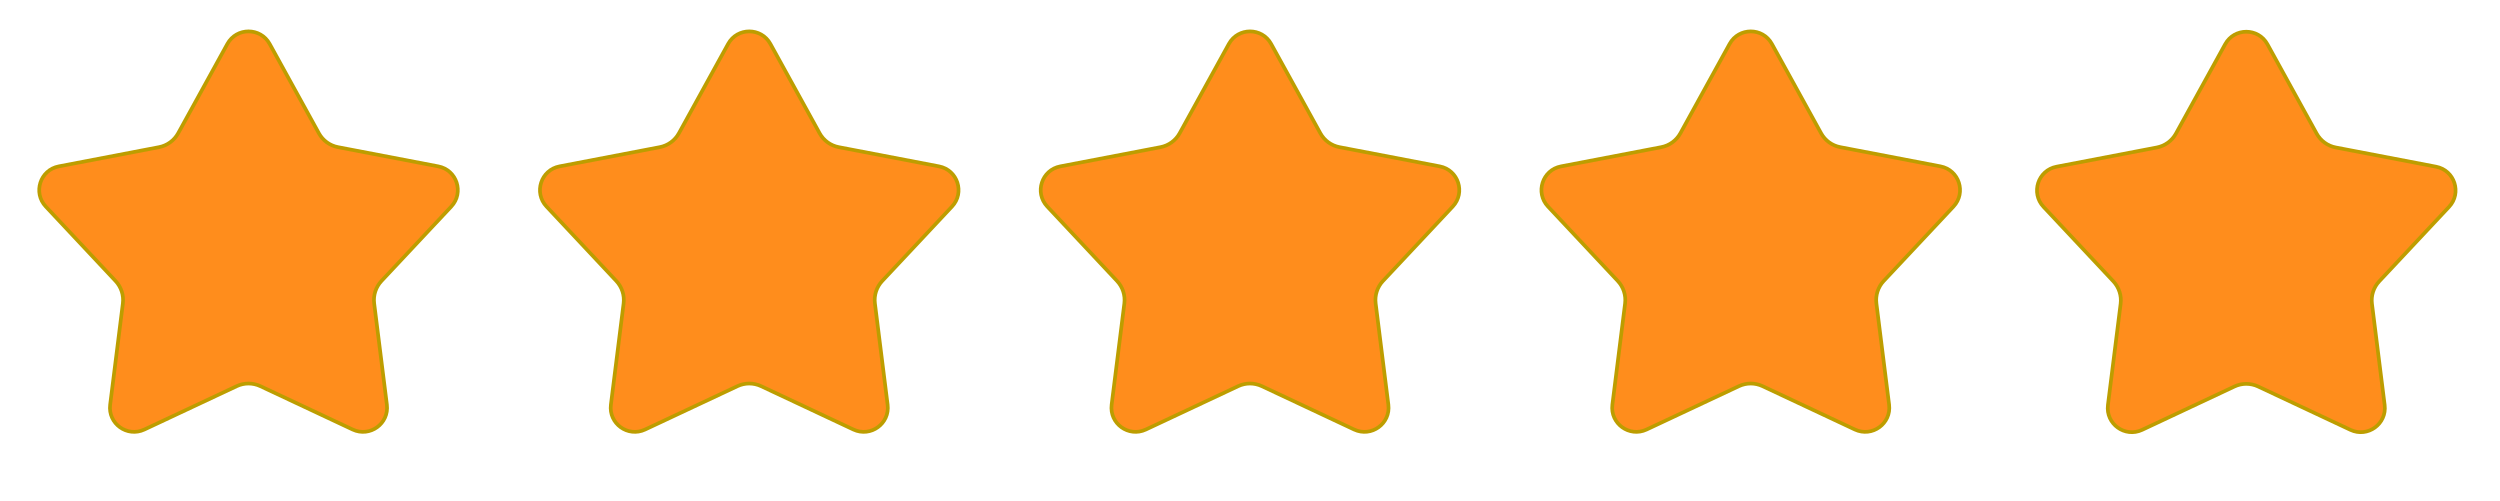 <?xml version="1.0" encoding="UTF-8"?> <svg xmlns="http://www.w3.org/2000/svg" width="674" height="135" viewBox="0 0 674 135" fill="none"><g clip-path="url(#clip0_221_71)"><path d="M72.694 11.828L85.967 35.926C87.043 37.88 88.933 39.254 91.125 39.673L118.145 44.85C123.174 45.814 125.166 51.944 121.664 55.68L102.847 75.75C101.321 77.377 100.599 79.6 100.876 81.814L104.303 109.111C104.94 114.192 99.726 117.981 95.091 115.804L70.188 104.11C68.168 103.162 65.832 103.162 63.812 104.11L38.91 115.804C34.274 117.981 29.059 114.192 29.697 109.111L33.124 81.814C33.401 79.6 32.679 77.377 31.153 75.75L12.336 55.68C8.834 51.944 10.826 45.814 15.855 44.85L42.875 39.673C45.066 39.254 46.957 37.88 48.033 35.926L61.306 11.828C63.777 7.342 70.223 7.342 72.694 11.828Z" fill="#FF8D1C" stroke="#BD9D00"></path><path d="M207.693 11.828L220.967 35.926C222.043 37.88 223.934 39.254 226.125 39.673L253.145 44.85C258.174 45.814 260.166 51.944 256.664 55.68L237.847 75.75C236.321 77.377 235.599 79.6 235.876 81.814L239.303 109.111C239.94 114.192 234.726 117.981 230.09 115.804L205.188 104.11C203.168 103.162 200.832 103.162 198.812 104.11L173.91 115.804C169.274 117.981 164.06 114.192 164.697 109.111L168.124 81.814C168.401 79.6 167.679 77.377 166.153 75.75L147.336 55.68C143.834 51.944 145.826 45.814 150.855 44.85L177.875 39.673C180.067 39.254 181.957 37.88 183.033 35.926L196.307 11.828C198.777 7.342 205.223 7.342 207.693 11.828Z" fill="#FF8D1C" stroke="#BD9D00"></path><path d="M342.693 11.828L355.967 35.926C357.043 37.88 358.934 39.254 361.125 39.673L388.145 44.85C393.174 45.814 395.166 51.944 391.664 55.68L372.847 75.75C371.321 77.377 370.599 79.6 370.876 81.814L374.303 109.111C374.94 114.192 369.726 117.981 365.09 115.804L340.188 104.11C338.168 103.162 335.832 103.162 333.812 104.11L308.91 115.804C304.274 117.981 299.06 114.192 299.697 109.111L303.124 81.814C303.401 79.6 302.679 77.377 301.153 75.75L282.336 55.68C278.834 51.944 280.826 45.814 285.855 44.85L312.875 39.673C315.067 39.254 316.957 37.88 318.033 35.926L331.307 11.828C333.777 7.342 340.223 7.342 342.693 11.828Z" fill="#FF8D1C" stroke="#BD9D00"></path><path d="M477.693 11.828L490.967 35.926C492.043 37.88 493.934 39.254 496.125 39.673L523.145 44.85C528.174 45.814 530.166 51.944 526.664 55.68L507.847 75.75C506.321 77.377 505.599 79.6 505.876 81.814L509.303 109.111C509.94 114.192 504.726 117.981 500.09 115.804L475.188 104.11C473.168 103.162 470.832 103.162 468.812 104.11L443.91 115.804C439.274 117.981 434.06 114.192 434.697 109.111L438.124 81.814C438.401 79.6 437.679 77.377 436.153 75.75L417.336 55.68C413.834 51.944 415.826 45.814 420.855 44.85L447.875 39.673C450.067 39.254 451.957 37.88 453.033 35.926L466.307 11.828C468.777 7.342 475.223 7.342 477.693 11.828Z" fill="#FF8D1C" stroke="#BD9D00"></path><path d="M611.294 11.916L624.567 36.014C625.643 37.968 627.534 39.342 629.725 39.761L656.745 44.938C661.774 45.902 663.766 52.032 660.264 55.768L641.447 75.838C639.921 77.466 639.199 79.688 639.477 81.902L642.903 109.199C643.541 114.28 638.326 118.069 633.691 115.892L608.788 104.198C606.769 103.25 604.432 103.25 602.412 104.198L577.51 115.892C572.875 118.069 567.66 114.28 568.297 109.199L571.724 81.902C572.002 79.688 571.279 77.466 569.753 75.838L550.937 55.768C547.434 52.032 549.426 45.902 554.455 44.938L581.475 39.761C583.667 39.342 585.557 37.968 586.634 36.014L599.907 11.916C602.377 7.431 608.823 7.431 611.294 11.916Z" fill="#FF8D1C" stroke="#BD9D00"></path></g><defs><clipPath id="clip0_221_71"><rect width="674" height="134" fill="white" transform="translate(0 0.455)"></rect></clipPath></defs></svg> 